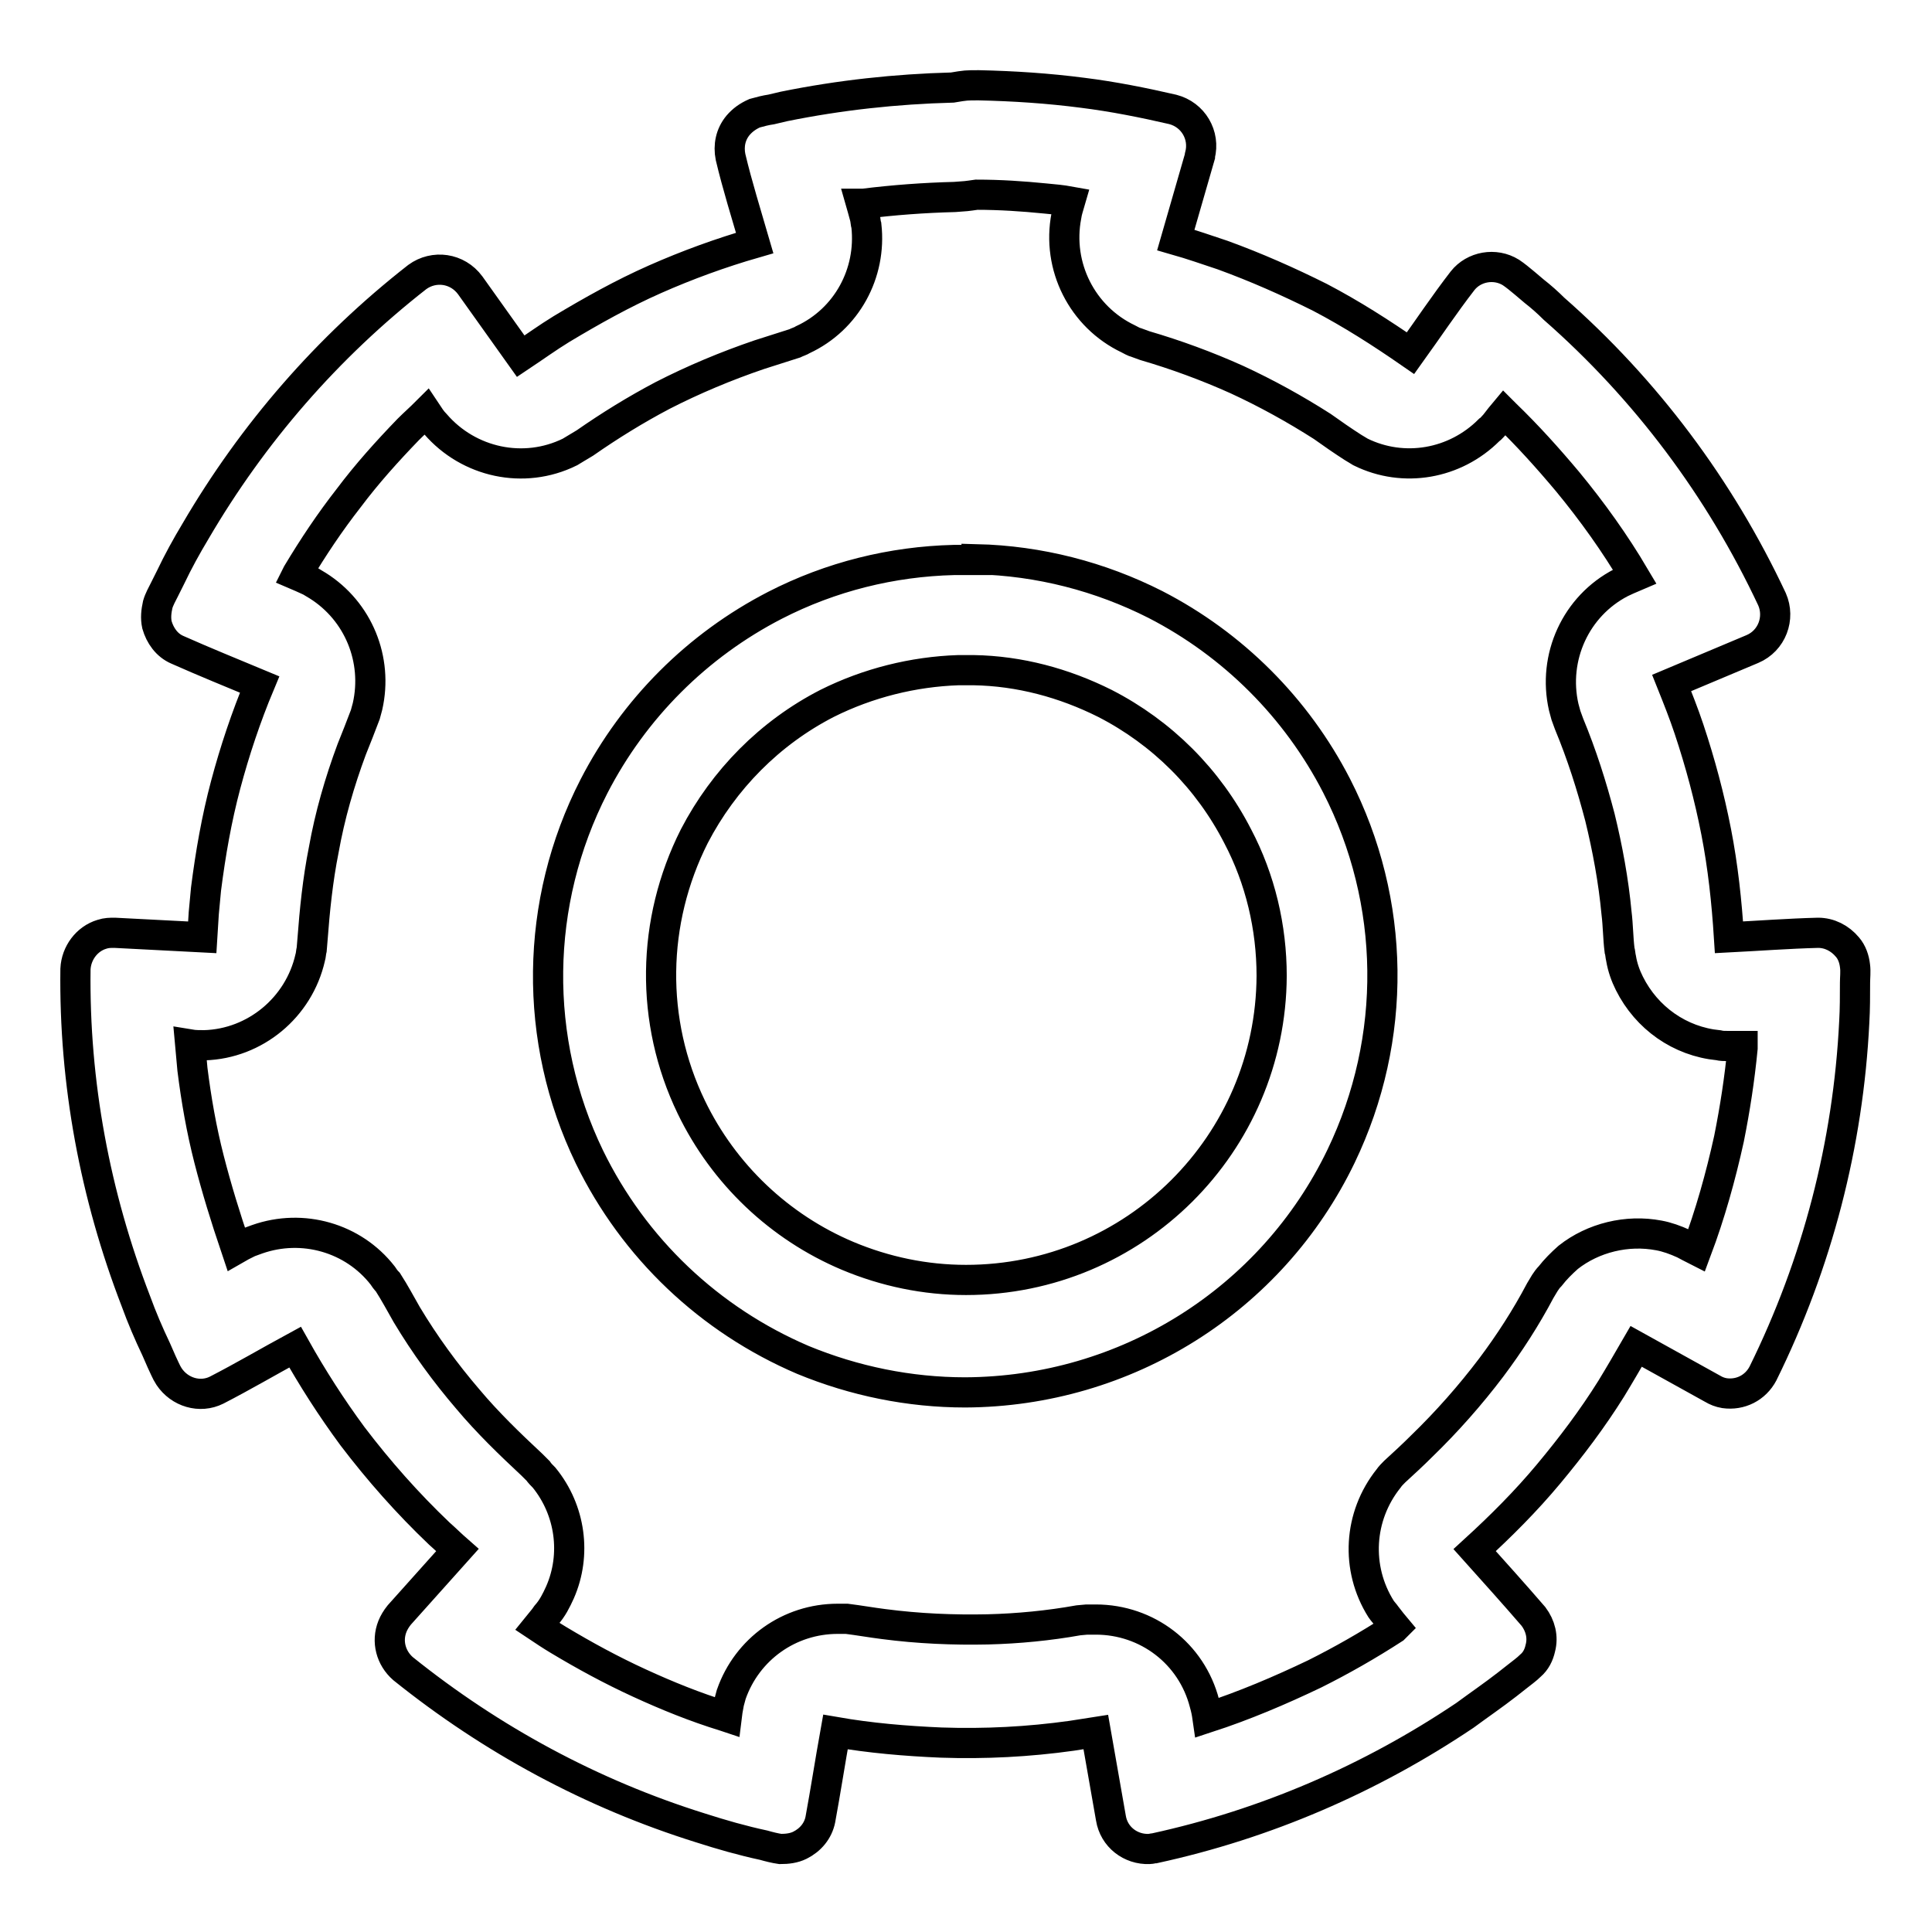 <?xml version="1.0" encoding="utf-8"?>
<!-- Svg Vector Icons : http://www.onlinewebfonts.com/icon -->
<!DOCTYPE svg PUBLIC "-//W3C//DTD SVG 1.1//EN" "http://www.w3.org/Graphics/SVG/1.1/DTD/svg11.dtd">
<svg version="1.1" xmlns="http://www.w3.org/2000/svg" xmlns:xlink="http://www.w3.org/1999/xlink" x="0px" y="0px" viewBox="0 0 256 256" enable-background="new 0 0 256 256" xml:space="preserve">
<g> <path stroke-width="4" fill-opacity="0" stroke="#000000"  d="M129.7,11.3c4.6,0.1,9.2,0.4,13.8,1c4,0.5,8,1.3,11.9,2.2c2.7,0.7,4.3,3.4,3.6,6.1c0,0,0,0,0,0.1l-3.2,11.1 c2.1,0.6,4.1,1.3,6.2,2c4.4,1.6,8.7,3.5,12.9,5.6c4.2,2.2,8.1,4.7,12,7.4c2.3-3.2,4.5-6.5,6.9-9.6c1.5-1.9,4.3-2.4,6.4-1.1 c0.6,0.4,1.2,0.9,1.8,1.4l1.3,1.1c0.9,0.7,1.8,1.5,2.6,2.3c12.2,10.7,22,23.8,28.9,38.5c1.1,2.5,0,5.5-2.6,6.6c0,0,0,0,0,0 l-10.7,4.5c0.8,2,1.6,4,2.3,6.1c1.5,4.5,2.7,9,3.6,13.6c0.9,4.6,1.4,9.3,1.7,14c3.9-0.2,7.9-0.5,11.8-0.6c1.5,0,2.9,0.7,3.9,1.9 c0.6,0.7,0.9,1.6,1,2.5c0.1,0.7,0,1.6,0,2.2c0,1.7,0,3.5-0.1,5.2c-0.8,16.2-4.9,32-12.1,46.6c-1,1.9-3,2.9-5.1,2.6 c-0.6-0.1-1.1-0.3-1.6-0.6l-10.1-5.6c-1.1,1.9-2.2,3.8-3.3,5.6c-2.5,4-5.3,7.7-8.3,11.3c-3,3.6-6.3,6.9-9.8,10.1 c2.6,2.9,5.3,5.9,7.8,8.8c0.9,1.2,1.3,2.7,0.9,4.2c-0.2,0.9-0.6,1.7-1.3,2.3c-0.5,0.5-1.2,1-1.7,1.4l-1.4,1.1 c-1.8,1.4-3.7,2.7-5.6,4.1c-12.5,8.4-26.4,14.4-41.1,17.6c-0.2,0-0.5,0.1-0.7,0.1c-2.5,0.1-4.7-1.6-5.1-4.1l-2-11.4l-3.2,0.5 c-5.7,0.8-11.5,1.1-17.3,0.9c-4.7-0.2-9.4-0.6-14-1.4c-0.7,3.9-1.3,7.8-2,11.6c-0.3,1.5-1.3,2.7-2.7,3.4c-0.8,0.4-1.7,0.5-2.6,0.5 c-0.7-0.1-1.5-0.3-2.2-0.5c-2.8-0.6-5.6-1.4-8.4-2.3c-14.4-4.5-27.7-11.7-39.4-21.1c-1.6-1.4-2.2-3.6-1.4-5.6 c0.2-0.5,0.5-1,0.9-1.5l7.7-8.6c-0.8-0.7-1.6-1.5-2.4-2.2c-4.2-4-8-8.3-11.5-12.9c-2.8-3.8-5.3-7.7-7.6-11.8 c-3.5,1.9-6.9,3.9-10.4,5.7c-2.2,1.1-4.9,0.3-6.3-1.8c-0.4-0.6-0.7-1.4-1-2l-0.7-1.6c-1-2.1-1.9-4.2-2.7-6.4c-5.4-14-8.2-28.9-8-44 c0.1-2.1,1.5-4,3.5-4.6c0.6-0.2,1.1-0.2,1.7-0.2l11.6,0.6l0.2-3.2c0.1-1.1,0.2-2.2,0.3-3.2c0.6-4.7,1.4-9.3,2.6-13.8 c1.2-4.5,2.7-9,4.5-13.3c-3.6-1.5-7.3-3-10.9-4.6c-1.4-0.6-2.3-1.9-2.7-3.3c-0.2-0.9-0.1-1.8,0.1-2.7c0.2-0.7,0.6-1.4,0.9-2 l0.8-1.6c1-2.1,2.1-4.1,3.3-6.1c7.6-13,17.5-24.4,29.4-33.7c2.2-1.6,5.3-1.2,7,1.1l6.7,9.4c1.8-1.2,3.6-2.5,5.4-3.6 c4-2.4,8.1-4.7,12.4-6.6c4.3-1.9,8.7-3.5,13.2-4.8c-1.1-3.8-2.3-7.6-3.2-11.4c-0.3-1.5,0-3,1-4.2c0.6-0.7,1.3-1.2,2.2-1.6 c0.7-0.2,1.5-0.4,2.2-0.5l1.7-0.4c7.4-1.5,14.8-2.3,22.3-2.5C128,11.3,128,11.3,129.7,11.3z M126.5,26.1c-4,0.1-8.1,0.4-12.1,0.9 l-0.3,0l0.2,0.7l0.3,1.1c0.1,0.4,0.1,0.8,0.2,1.1c0.7,6.3-2.6,12.4-8.4,15.1c-0.3,0.2-0.7,0.3-1.1,0.5c-1.6,0.5-3.1,1-4.7,1.5 c-4.4,1.5-8.7,3.3-12.8,5.4c-3.6,1.9-7,4-10.3,6.3l-1,0.6c-0.3,0.2-0.7,0.4-1,0.6c-6.1,3-13.4,1.4-17.8-3.7c-0.5-0.5-0.8-1-1.2-1.6 c-0.8,0.8-1.6,1.5-2.4,2.3c-2.8,2.9-5.5,5.9-7.9,9.1c-2.5,3.2-4.7,6.5-6.8,10l-0.1,0.2l0.7,0.3l1.1,0.5c0.3,0.2,0.7,0.4,1,0.6 c5.4,3.4,8,9.8,6.6,16c-0.1,0.4-0.2,0.7-0.3,1.1c-0.6,1.6-1.2,3.1-1.8,4.6c-1.6,4.3-2.9,8.8-3.7,13.3c-0.8,4-1.2,8-1.5,12l-0.1,1.2 c-0.1,0.4-0.1,0.8-0.2,1.1c-1.5,6.6-7.3,11.4-14,11.6c-0.7,0-1.3,0-1.9-0.1c0.1,1.1,0.2,2.2,0.3,3.3c0.5,4,1.2,8,2.2,11.9 c1,3.9,2.2,7.8,3.5,11.6l0.1,0.3l0.7-0.4l1-0.5l1.1-0.4c6-2.1,12.7-0.2,16.6,4.8c0.2,0.3,0.4,0.6,0.7,0.9c0.9,1.4,1.7,2.9,2.5,4.3 c2.4,4,5.1,7.7,8.1,11.2c2.6,3.1,5.5,5.9,8.5,8.7l0.8,0.8c0.2,0.3,0.5,0.6,0.8,0.9c3.5,4.3,4.3,10.2,2.1,15.2c-0.5,1.1-1,2.1-1.8,3 c-0.4,0.6-0.8,1-1.2,1.5c0.9,0.6,1.8,1.2,2.8,1.8c3.5,2.1,7,4,10.7,5.7c3.7,1.7,7.4,3.2,11.3,4.4l0.3,0.1l0.1-0.8l0.2-1.1 c0.1-0.4,0.2-0.7,0.3-1.1c2.1-6,7.7-10,14.1-10c0.4,0,0.8,0,1.2,0c1.6,0.2,3.3,0.5,4.9,0.7c4.6,0.6,9.2,0.8,13.8,0.7 c4-0.1,8.1-0.5,12-1.2l1.1-0.1c0.4,0,0.8,0,1.2,0c6.8,0,12.7,4.5,14.4,11.1c0.2,0.7,0.3,1.2,0.4,1.9c4.9-1.6,9.6-3.6,14.2-5.8 c3.6-1.8,7.1-3.8,10.5-6l0.2-0.2l-0.5-0.6l-0.7-0.9c-0.2-0.3-0.5-0.6-0.7-0.9c-3.4-5.4-3-12.3,1-17.3c0.2-0.3,0.5-0.6,0.8-0.9 c1.2-1.1,2.4-2.2,3.6-3.4c3.3-3.2,6.4-6.7,9.2-10.4c2.4-3.2,4.6-6.6,6.5-10.2l0.6-1c0.2-0.3,0.4-0.6,0.7-0.9 c0.7-0.9,1.5-1.7,2.4-2.5c3.3-2.6,7.8-3.7,12-2.9c1.1,0.2,2.2,0.6,3.3,1.1c0.6,0.3,1.1,0.6,1.7,0.9c1.8-4.8,3.2-9.8,4.3-14.8 c0.8-4,1.4-7.9,1.8-12l0-0.3l-0.8,0l-1.2,0c-0.4,0-0.8,0-1.2-0.1c-5.1-0.5-9.5-3.6-11.8-8.2c-0.5-1-0.9-2.1-1.1-3.3 c-0.1-0.4-0.1-0.8-0.2-1.1c-0.2-1.6-0.2-3.3-0.4-4.9c-0.4-4.3-1.2-8.6-2.2-12.7c-1.1-4.2-2.4-8.3-4.1-12.4l-0.4-1.1 c-0.1-0.4-0.2-0.7-0.3-1.1c-1.5-6.6,1.6-13.4,7.6-16.5c0.6-0.3,1.1-0.5,1.8-0.8c-2.6-4.4-5.6-8.6-8.9-12.6 c-2.6-3.1-5.3-6.1-8.2-8.9l-0.2-0.2l-0.5,0.6l-0.7,0.9c-0.3,0.3-0.5,0.6-0.8,0.8c-4.5,4.5-11.3,5.7-17,2.9c-0.3-0.2-0.7-0.4-1-0.6 c-1.4-0.9-2.7-1.8-4.1-2.8c-3.6-2.3-7.4-4.4-11.3-6.2c-4-1.8-8.1-3.3-12.2-4.5l-1.1-0.4c-0.4-0.1-0.7-0.3-1.1-0.5 c-6.1-2.9-9.5-9.6-8.2-16.3c0.1-0.7,0.3-1.2,0.5-1.9c-1.1-0.2-2.2-0.3-3.3-0.4c-3-0.3-6-0.5-9.1-0.5C128,26,128,26,126.5,26.1 L126.5,26.1z M129.4,74.1c8.3,0.2,16.4,2.3,23.7,6c10.3,5.3,18.7,13.7,24,24c7.9,15.4,8.1,33.5,0.6,49.1 c-9.2,19.1-28.5,31.2-49.8,31.3c-7.4,0-14.7-1.5-21.5-4.3c-12.4-5.3-22.4-14.8-28.3-26.9c-7.5-15.5-7.3-33.7,0.6-49.1 c5.3-10.3,13.7-18.7,24-24c7.4-3.8,15.5-5.8,23.7-6H129.4z M127,88.8c-6,0.2-12,1.7-17.4,4.4c-7.6,3.9-13.7,10.1-17.6,17.6 c-5.7,11.3-5.9,24.5-0.4,35.9c4.3,8.9,11.7,15.9,20.7,19.7c5,2.1,10.3,3.2,15.7,3.2c22.3,0,40.4-18,40.5-40.3 c0-6.4-1.5-12.8-4.5-18.5c-3.9-7.6-10-13.7-17.6-17.6c-5.4-2.7-11.3-4.3-17.4-4.4H127L127,88.8z"/></g>
</svg>